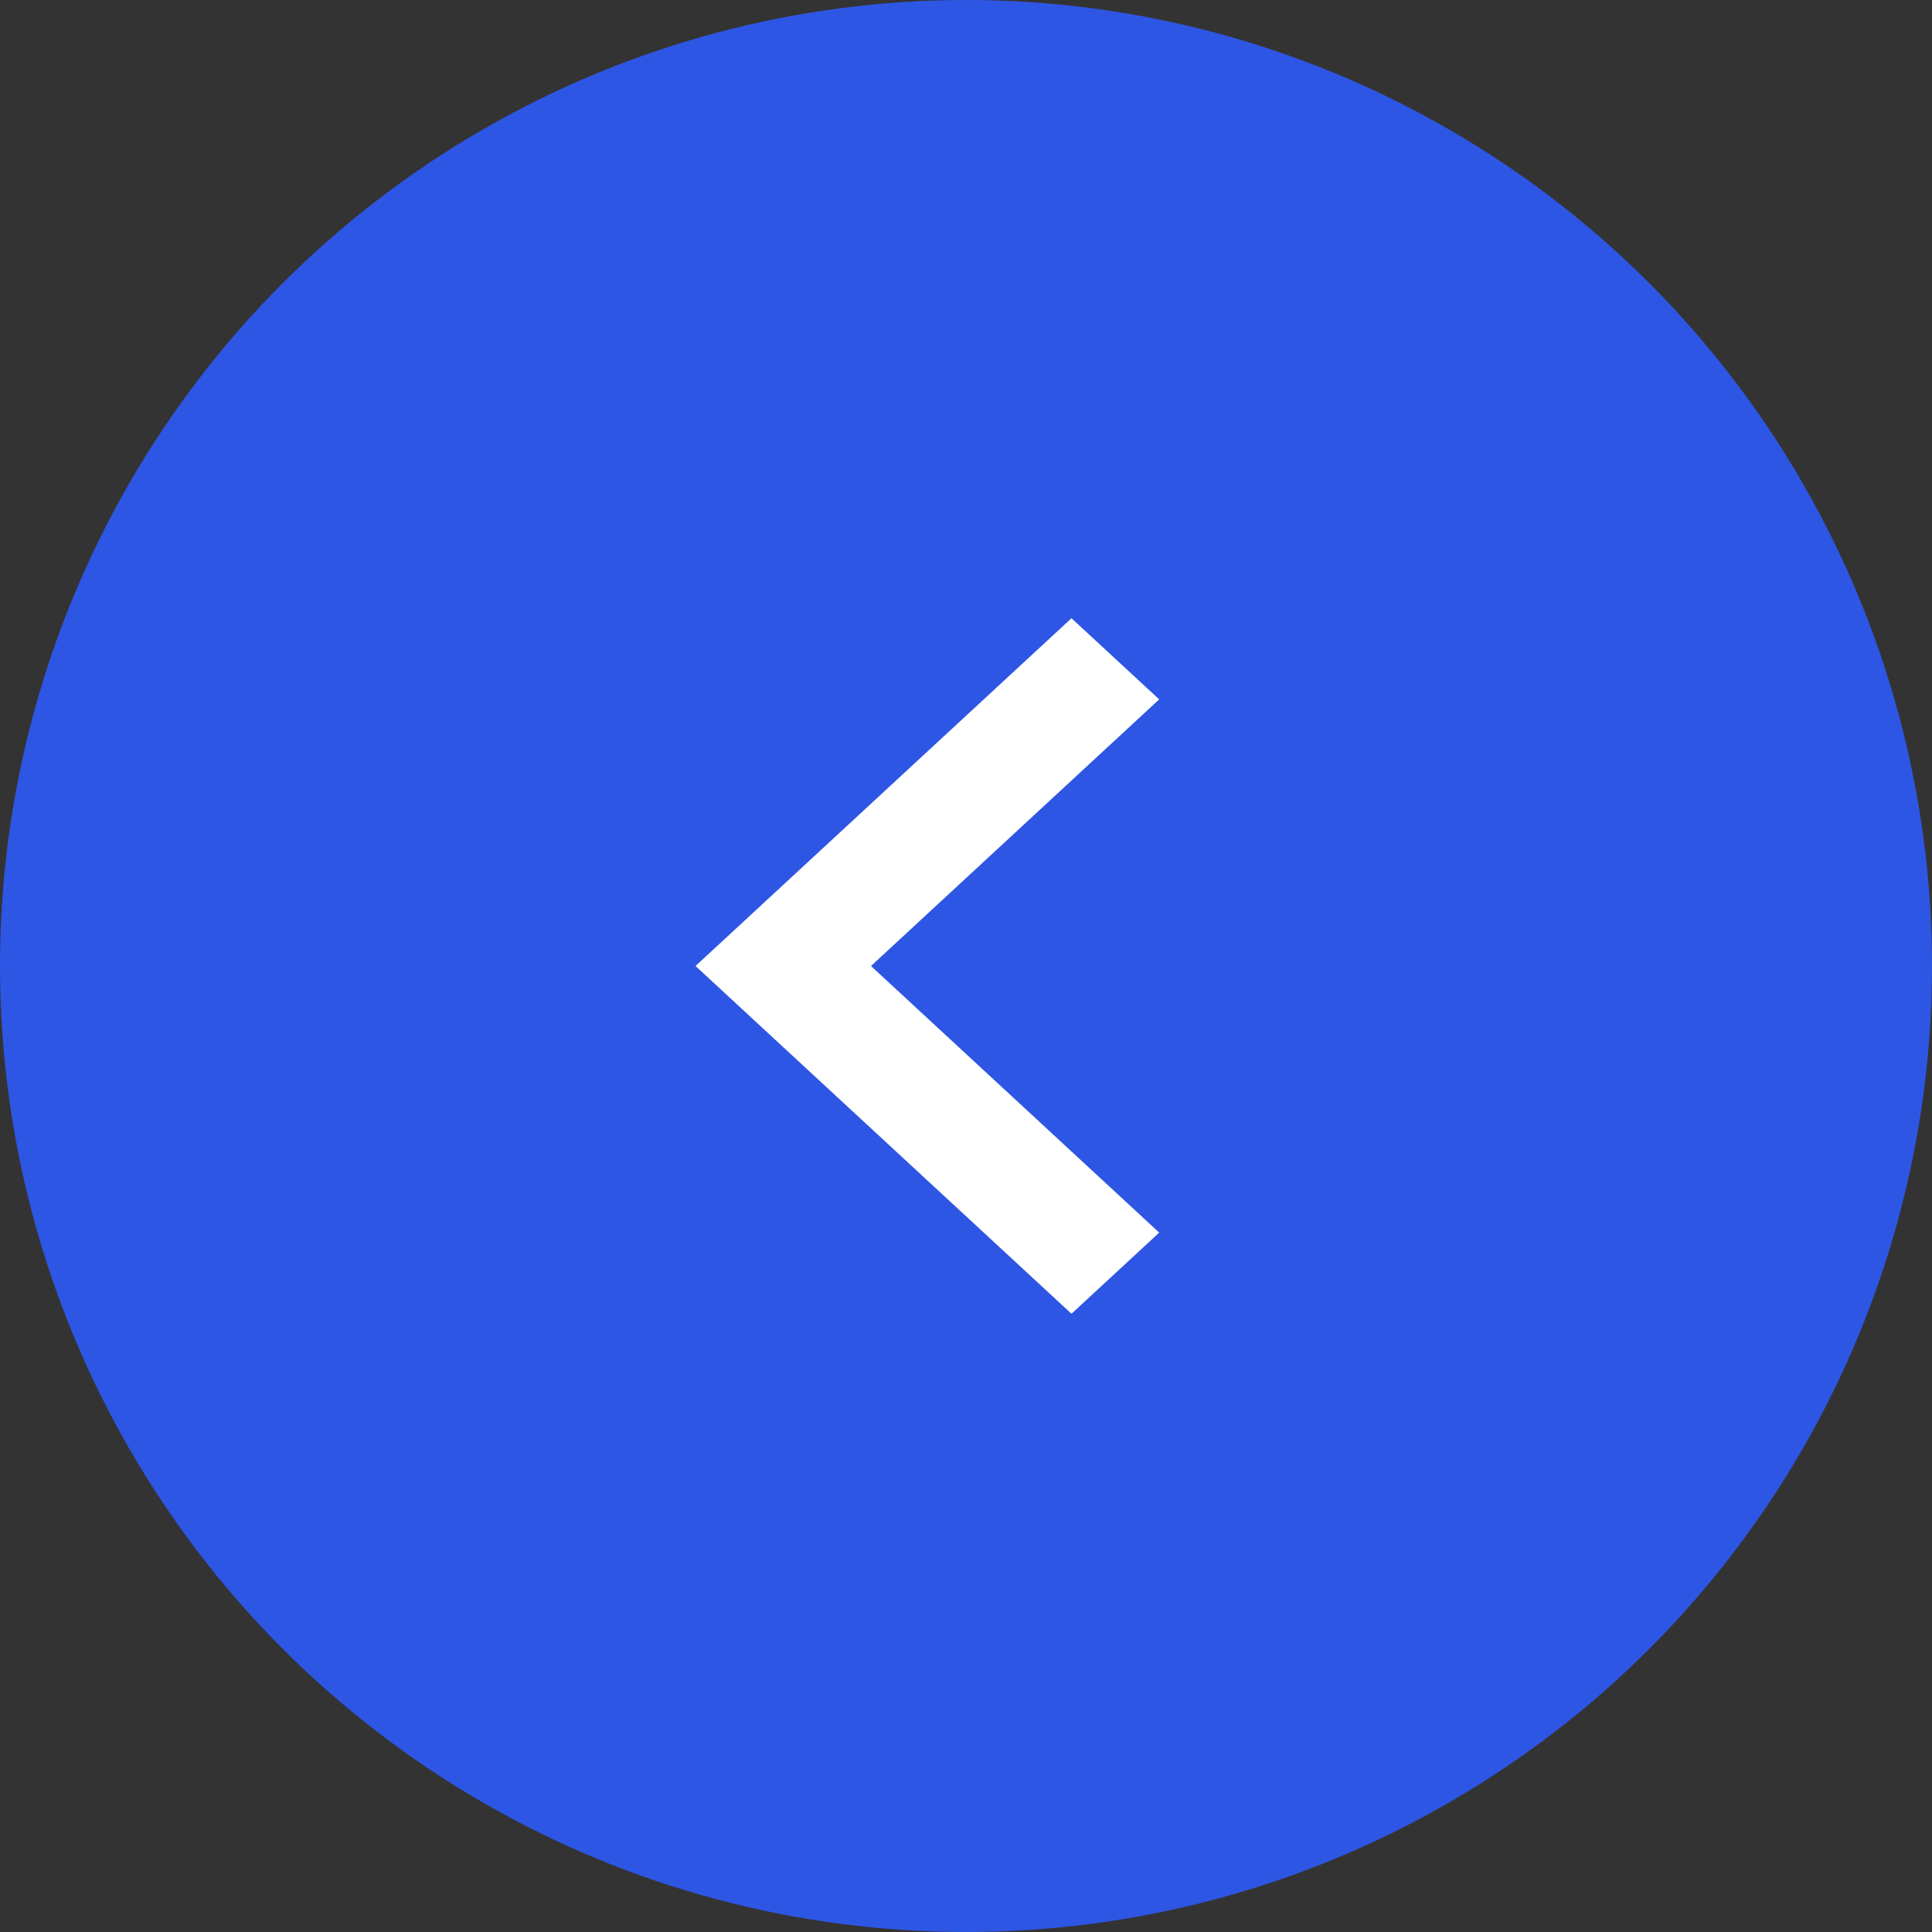 <svg width="50" height="50" viewBox="0 0 50 50" fill="none" xmlns="http://www.w3.org/2000/svg">
<rect x="0" y="0" width="50" height="50" fill="#333333" stroke="none"/>
<circle cx="25" cy="25" r="25" fill="#2E56E4"/>
<path d="M22.541 25L30 18.1L27.73 16L18 25L27.73 34L30 31.9L22.541 25Z" fill="white"/>
</svg>
